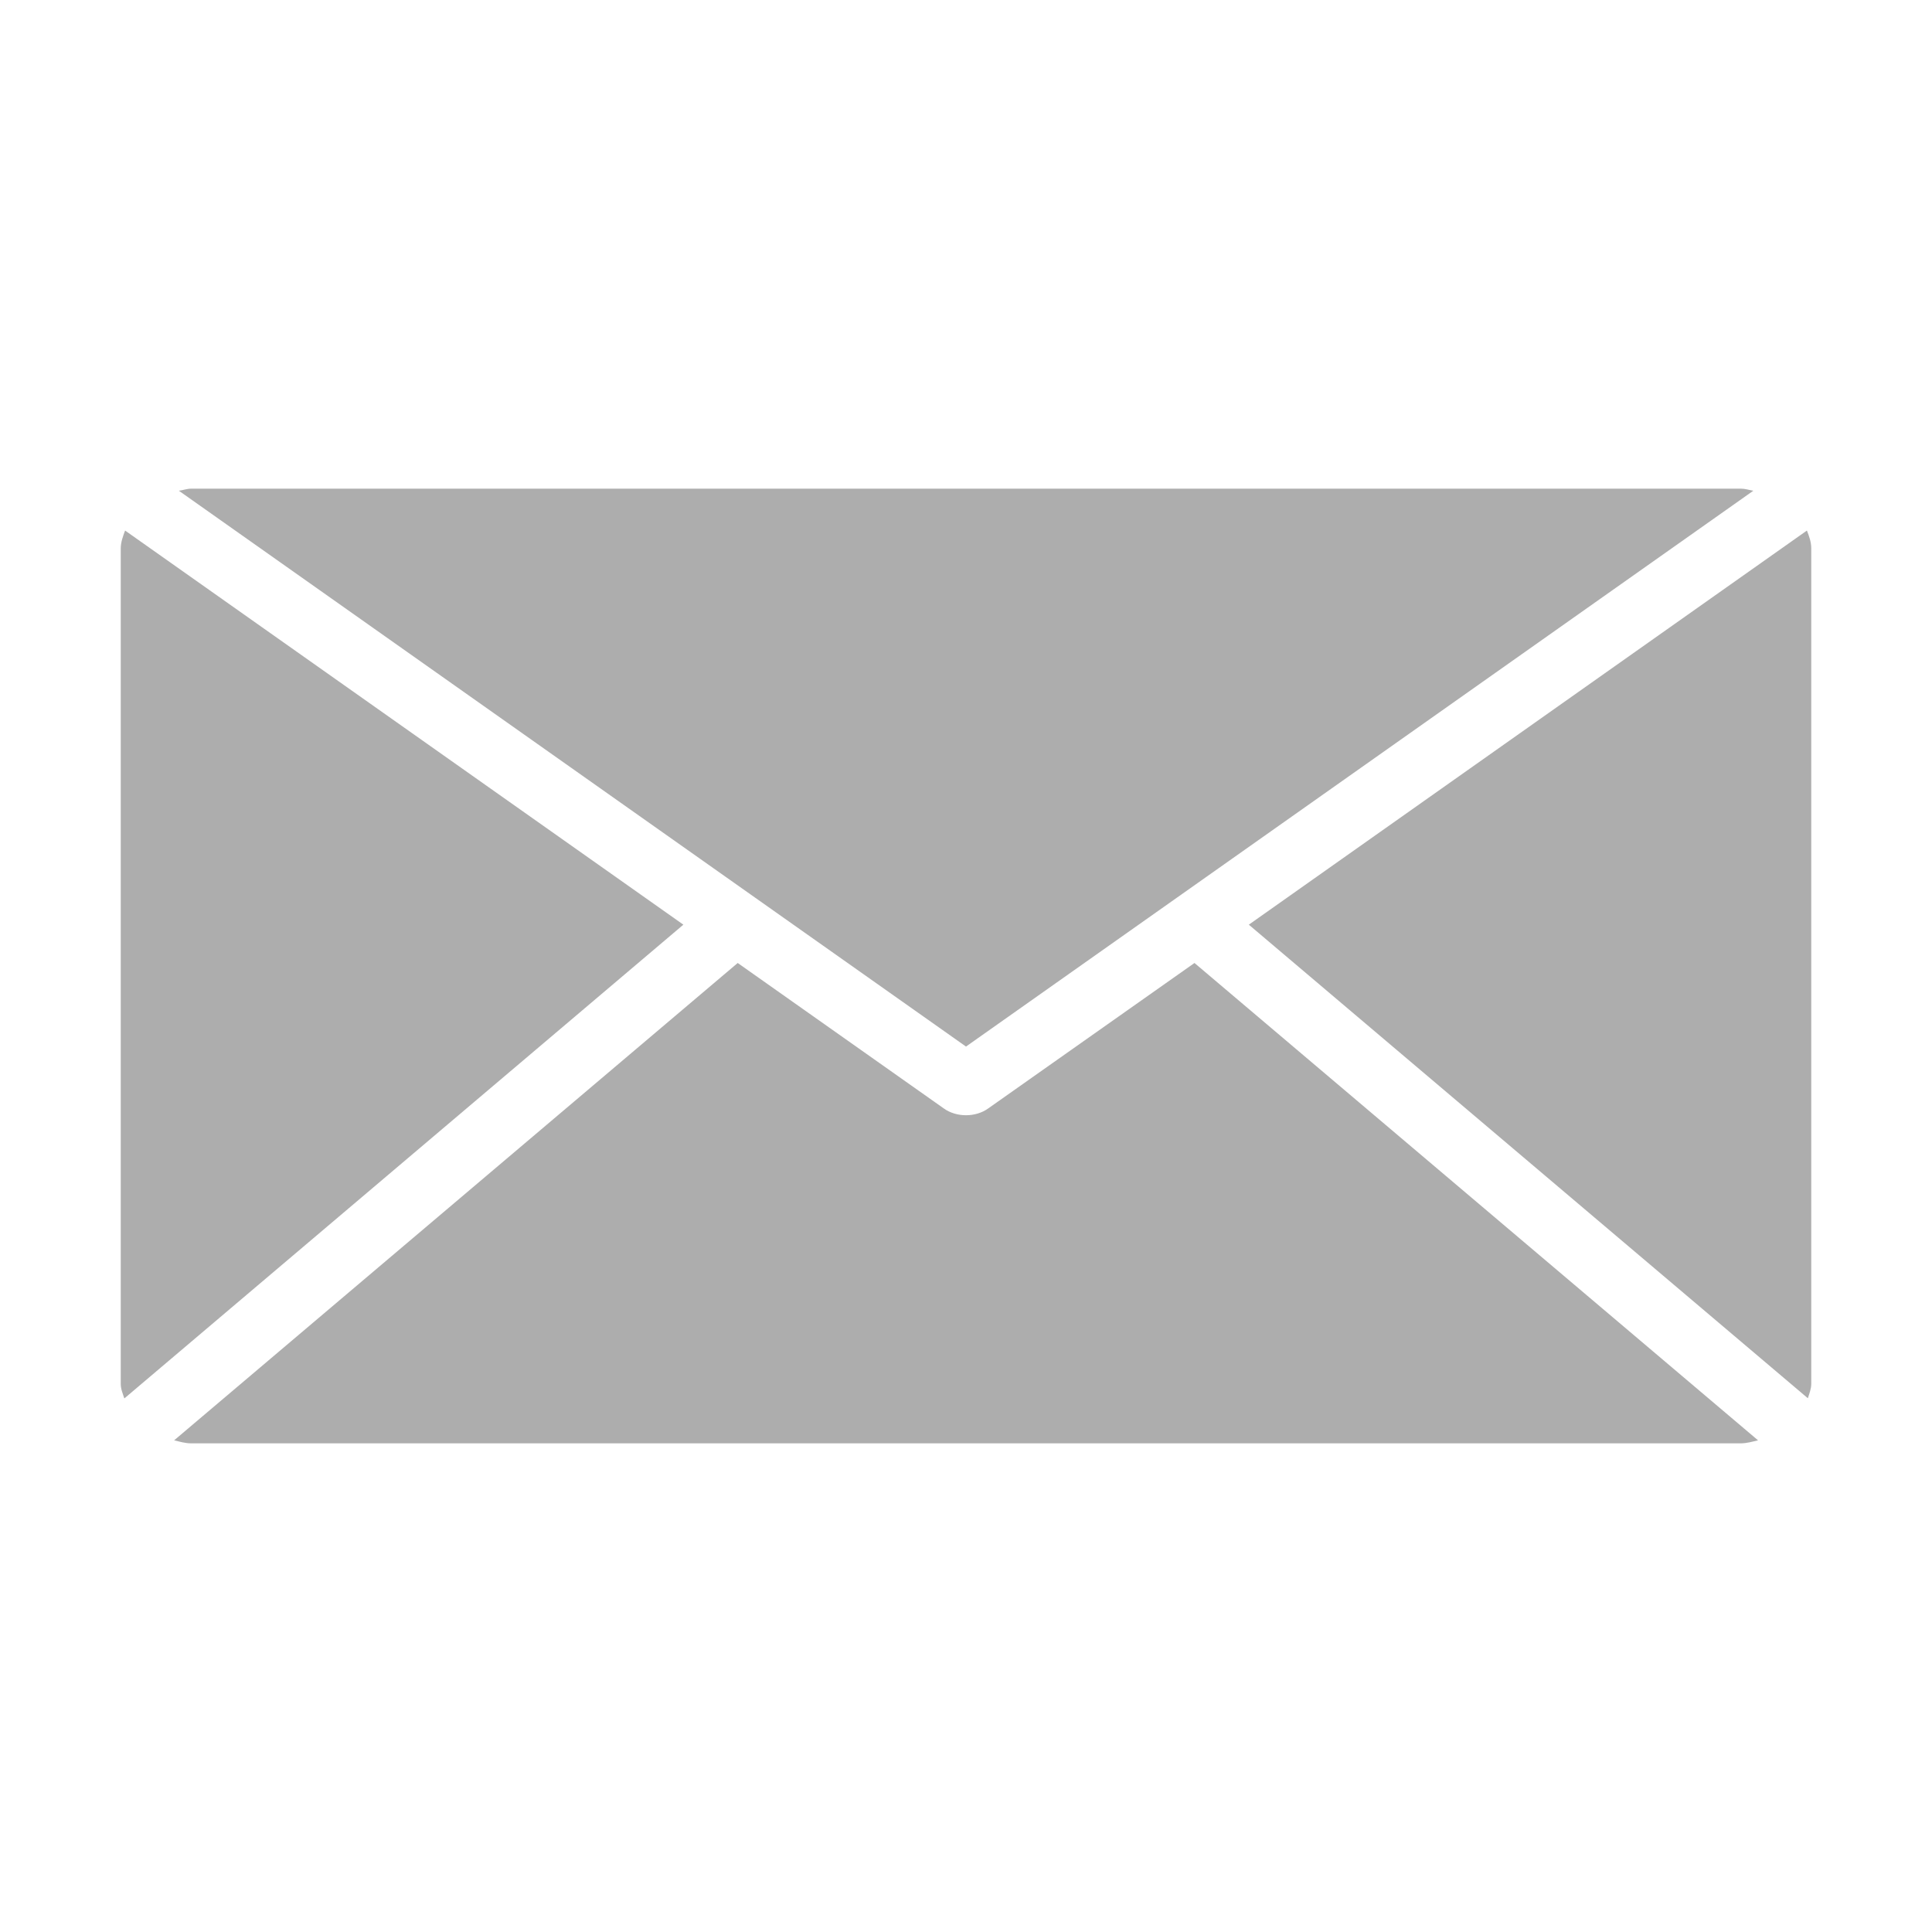 <svg class="svg-icon" style="width: 1em; height: 1em;vertical-align: middle;fill: #adadad;overflow: hidden;" viewBox="0 0 1024 1024" version="1.1" xmlns="http://www.w3.org/2000/svg"><path d="M512 554.7l417.3-294.6c-2.3-0.4-4.3-1.1-6.6-1.1H101.4c-2.3 0-4.3 0.8-6.6 1.1L512 554.7zM960 290.6c0-3.3-1.1-6.4-2.3-9.4L661.9 490.1l296.3 251c0.8-2.5 1.8-5 1.8-7.7V290.6zM66.3 281.2c-1.1 3-2.3 6.1-2.3 9.5v442.8c0 2.8 1.1 5.2 1.9 7.7l296.3-251.1L66.3 281.2z"  /><path d="M633.1 510.4l-109.2 77c-3.4 2.5-7.7 3.7-11.9 3.7s-8.5-1.2-11.9-3.7l-109.1-77-298.7 253c2.9 0.7 5.9 1.6 9 1.6h821.3c3.2 0 6.2-0.9 9.2-1.6l-298.7-253z"  /></svg>